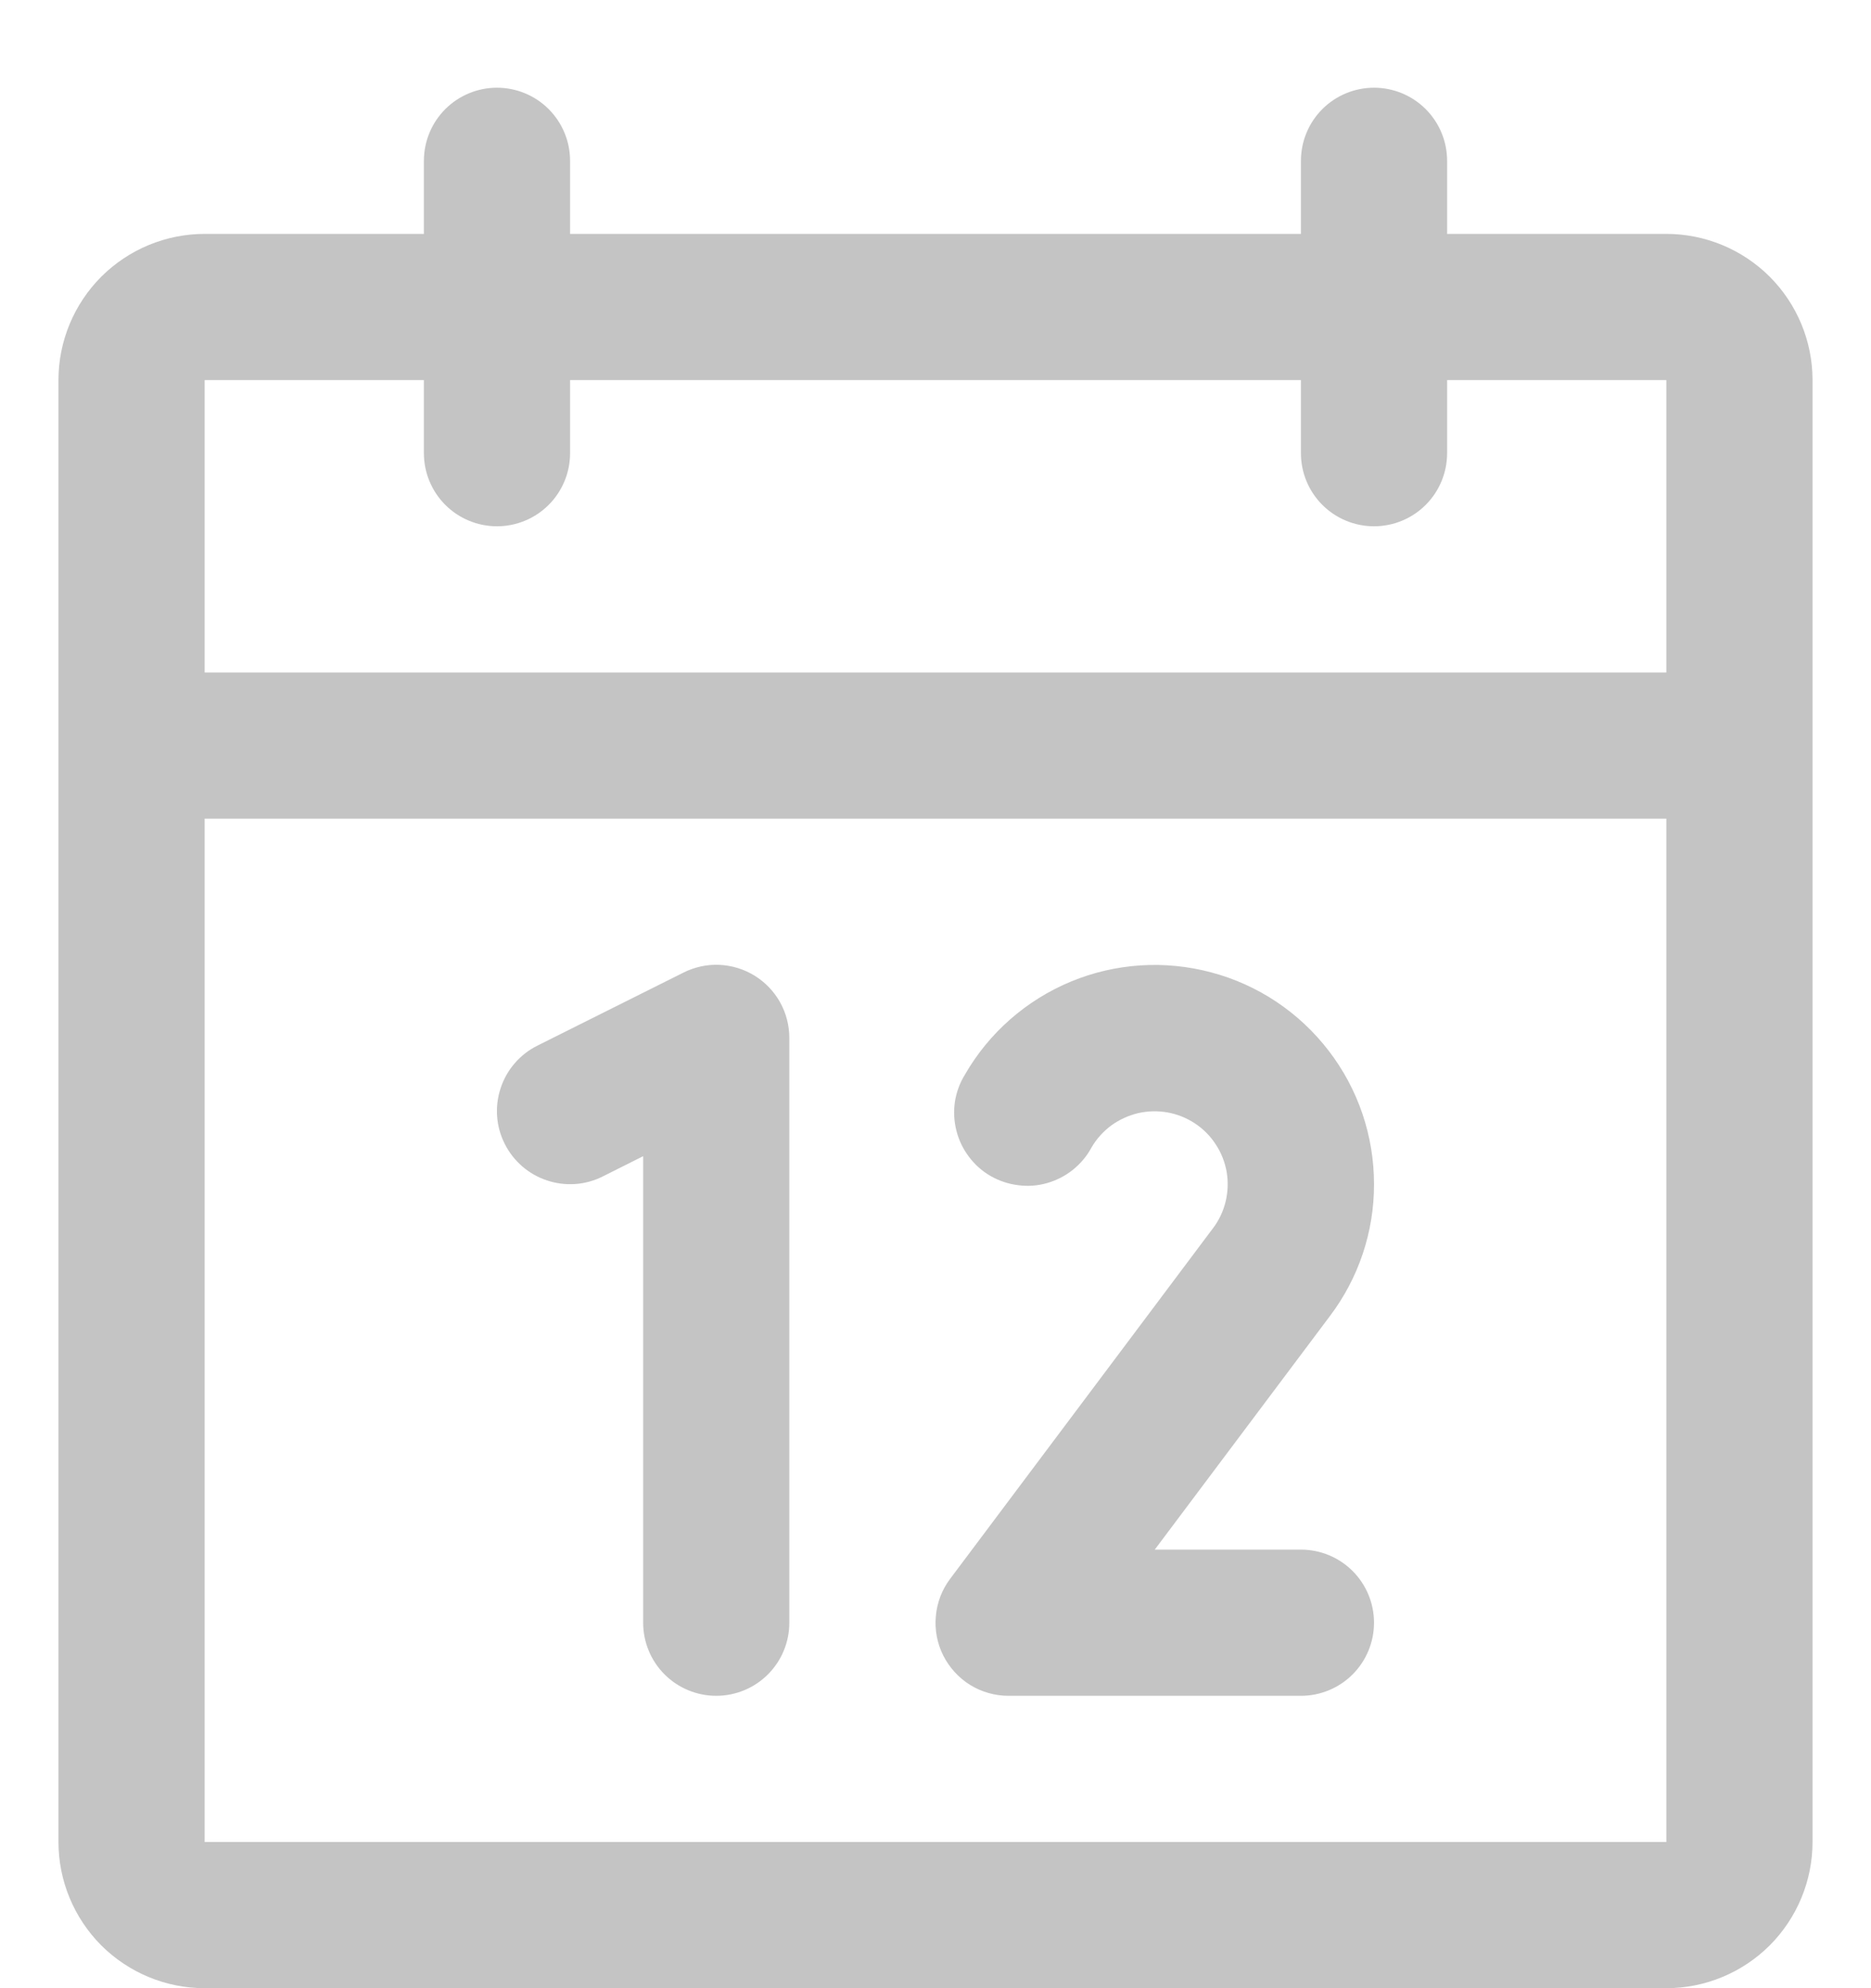 <svg width="16" height="17" viewBox="0 0 16 17" fill="none" xmlns="http://www.w3.org/2000/svg">
<path d="M14.25 2H12.375V1.375C12.375 1.209 12.309 1.05 12.192 0.933C12.075 0.816 11.916 0.75 11.75 0.75C11.584 0.75 11.425 0.816 11.308 0.933C11.191 1.05 11.125 1.209 11.125 1.375V2H4.875V1.375C4.875 1.209 4.809 1.05 4.692 0.933C4.575 0.816 4.416 0.75 4.25 0.75C4.084 0.75 3.925 0.816 3.808 0.933C3.691 1.05 3.625 1.209 3.625 1.375V2H1.75C1.418 2 1.101 2.132 0.866 2.366C0.632 2.601 0.5 2.918 0.5 3.25V15.75C0.5 16.081 0.632 16.399 0.866 16.634C1.101 16.868 1.418 17 1.75 17H14.25C14.582 17 14.899 16.868 15.134 16.634C15.368 16.399 15.5 16.081 15.5 15.75V3.25C15.5 2.918 15.368 2.601 15.134 2.366C14.899 2.132 14.582 2 14.25 2ZM3.625 3.25V3.875C3.625 4.041 3.691 4.2 3.808 4.317C3.925 4.434 4.084 4.5 4.25 4.5C4.416 4.5 4.575 4.434 4.692 4.317C4.809 4.2 4.875 4.041 4.875 3.875V3.25H11.125V3.875C11.125 4.041 11.191 4.2 11.308 4.317C11.425 4.434 11.584 4.5 11.75 4.5C11.916 4.5 12.075 4.434 12.192 4.317C12.309 4.2 12.375 4.041 12.375 3.875V3.25H14.25V5.75H1.75V3.25H3.625ZM14.25 15.75H1.75V7H14.25V15.75ZM6.75 8.875V13.875C6.75 14.041 6.684 14.2 6.567 14.317C6.45 14.434 6.291 14.5 6.125 14.5C5.959 14.5 5.8 14.434 5.683 14.317C5.566 14.2 5.5 14.041 5.5 13.875V9.886L5.155 10.059C5.006 10.134 4.835 10.146 4.677 10.093C4.52 10.041 4.39 9.928 4.316 9.78C4.241 9.631 4.229 9.46 4.282 9.302C4.334 9.145 4.447 9.015 4.595 8.941L5.845 8.316C5.941 8.268 6.047 8.245 6.153 8.25C6.26 8.255 6.363 8.287 6.454 8.343C6.544 8.399 6.619 8.477 6.671 8.57C6.723 8.664 6.75 8.768 6.75 8.875ZM11.372 11.254L9.875 13.25H11.125C11.291 13.25 11.45 13.316 11.567 13.433C11.684 13.55 11.75 13.709 11.75 13.875C11.75 14.041 11.684 14.2 11.567 14.317C11.45 14.434 11.291 14.5 11.125 14.5H8.625C8.509 14.5 8.395 14.468 8.296 14.407C8.198 14.346 8.118 14.258 8.066 14.155C8.014 14.051 7.992 13.934 8.003 13.819C8.013 13.703 8.055 13.593 8.125 13.5L10.373 10.502C10.425 10.434 10.461 10.356 10.481 10.274C10.501 10.191 10.504 10.105 10.49 10.021C10.475 9.937 10.444 9.857 10.397 9.786C10.351 9.714 10.29 9.653 10.219 9.606C10.148 9.559 10.068 9.527 9.985 9.512C9.901 9.497 9.815 9.499 9.732 9.518C9.649 9.538 9.571 9.574 9.502 9.624C9.434 9.675 9.376 9.739 9.334 9.812C9.294 9.886 9.24 9.95 9.174 10.003C9.109 10.055 9.034 10.093 8.954 10.116C8.874 10.139 8.79 10.145 8.707 10.134C8.624 10.124 8.544 10.097 8.472 10.056C8.399 10.014 8.336 9.958 8.286 9.891C8.236 9.825 8.199 9.749 8.179 9.668C8.158 9.587 8.154 9.503 8.166 9.42C8.179 9.338 8.208 9.259 8.252 9.188C8.458 8.83 8.777 8.551 9.158 8.393C9.539 8.235 9.962 8.208 10.36 8.315C10.759 8.421 11.111 8.657 11.362 8.984C11.614 9.311 11.75 9.712 11.75 10.125C11.751 10.533 11.618 10.929 11.372 11.254Z" fill="#C4C4C4"/>
</svg>
